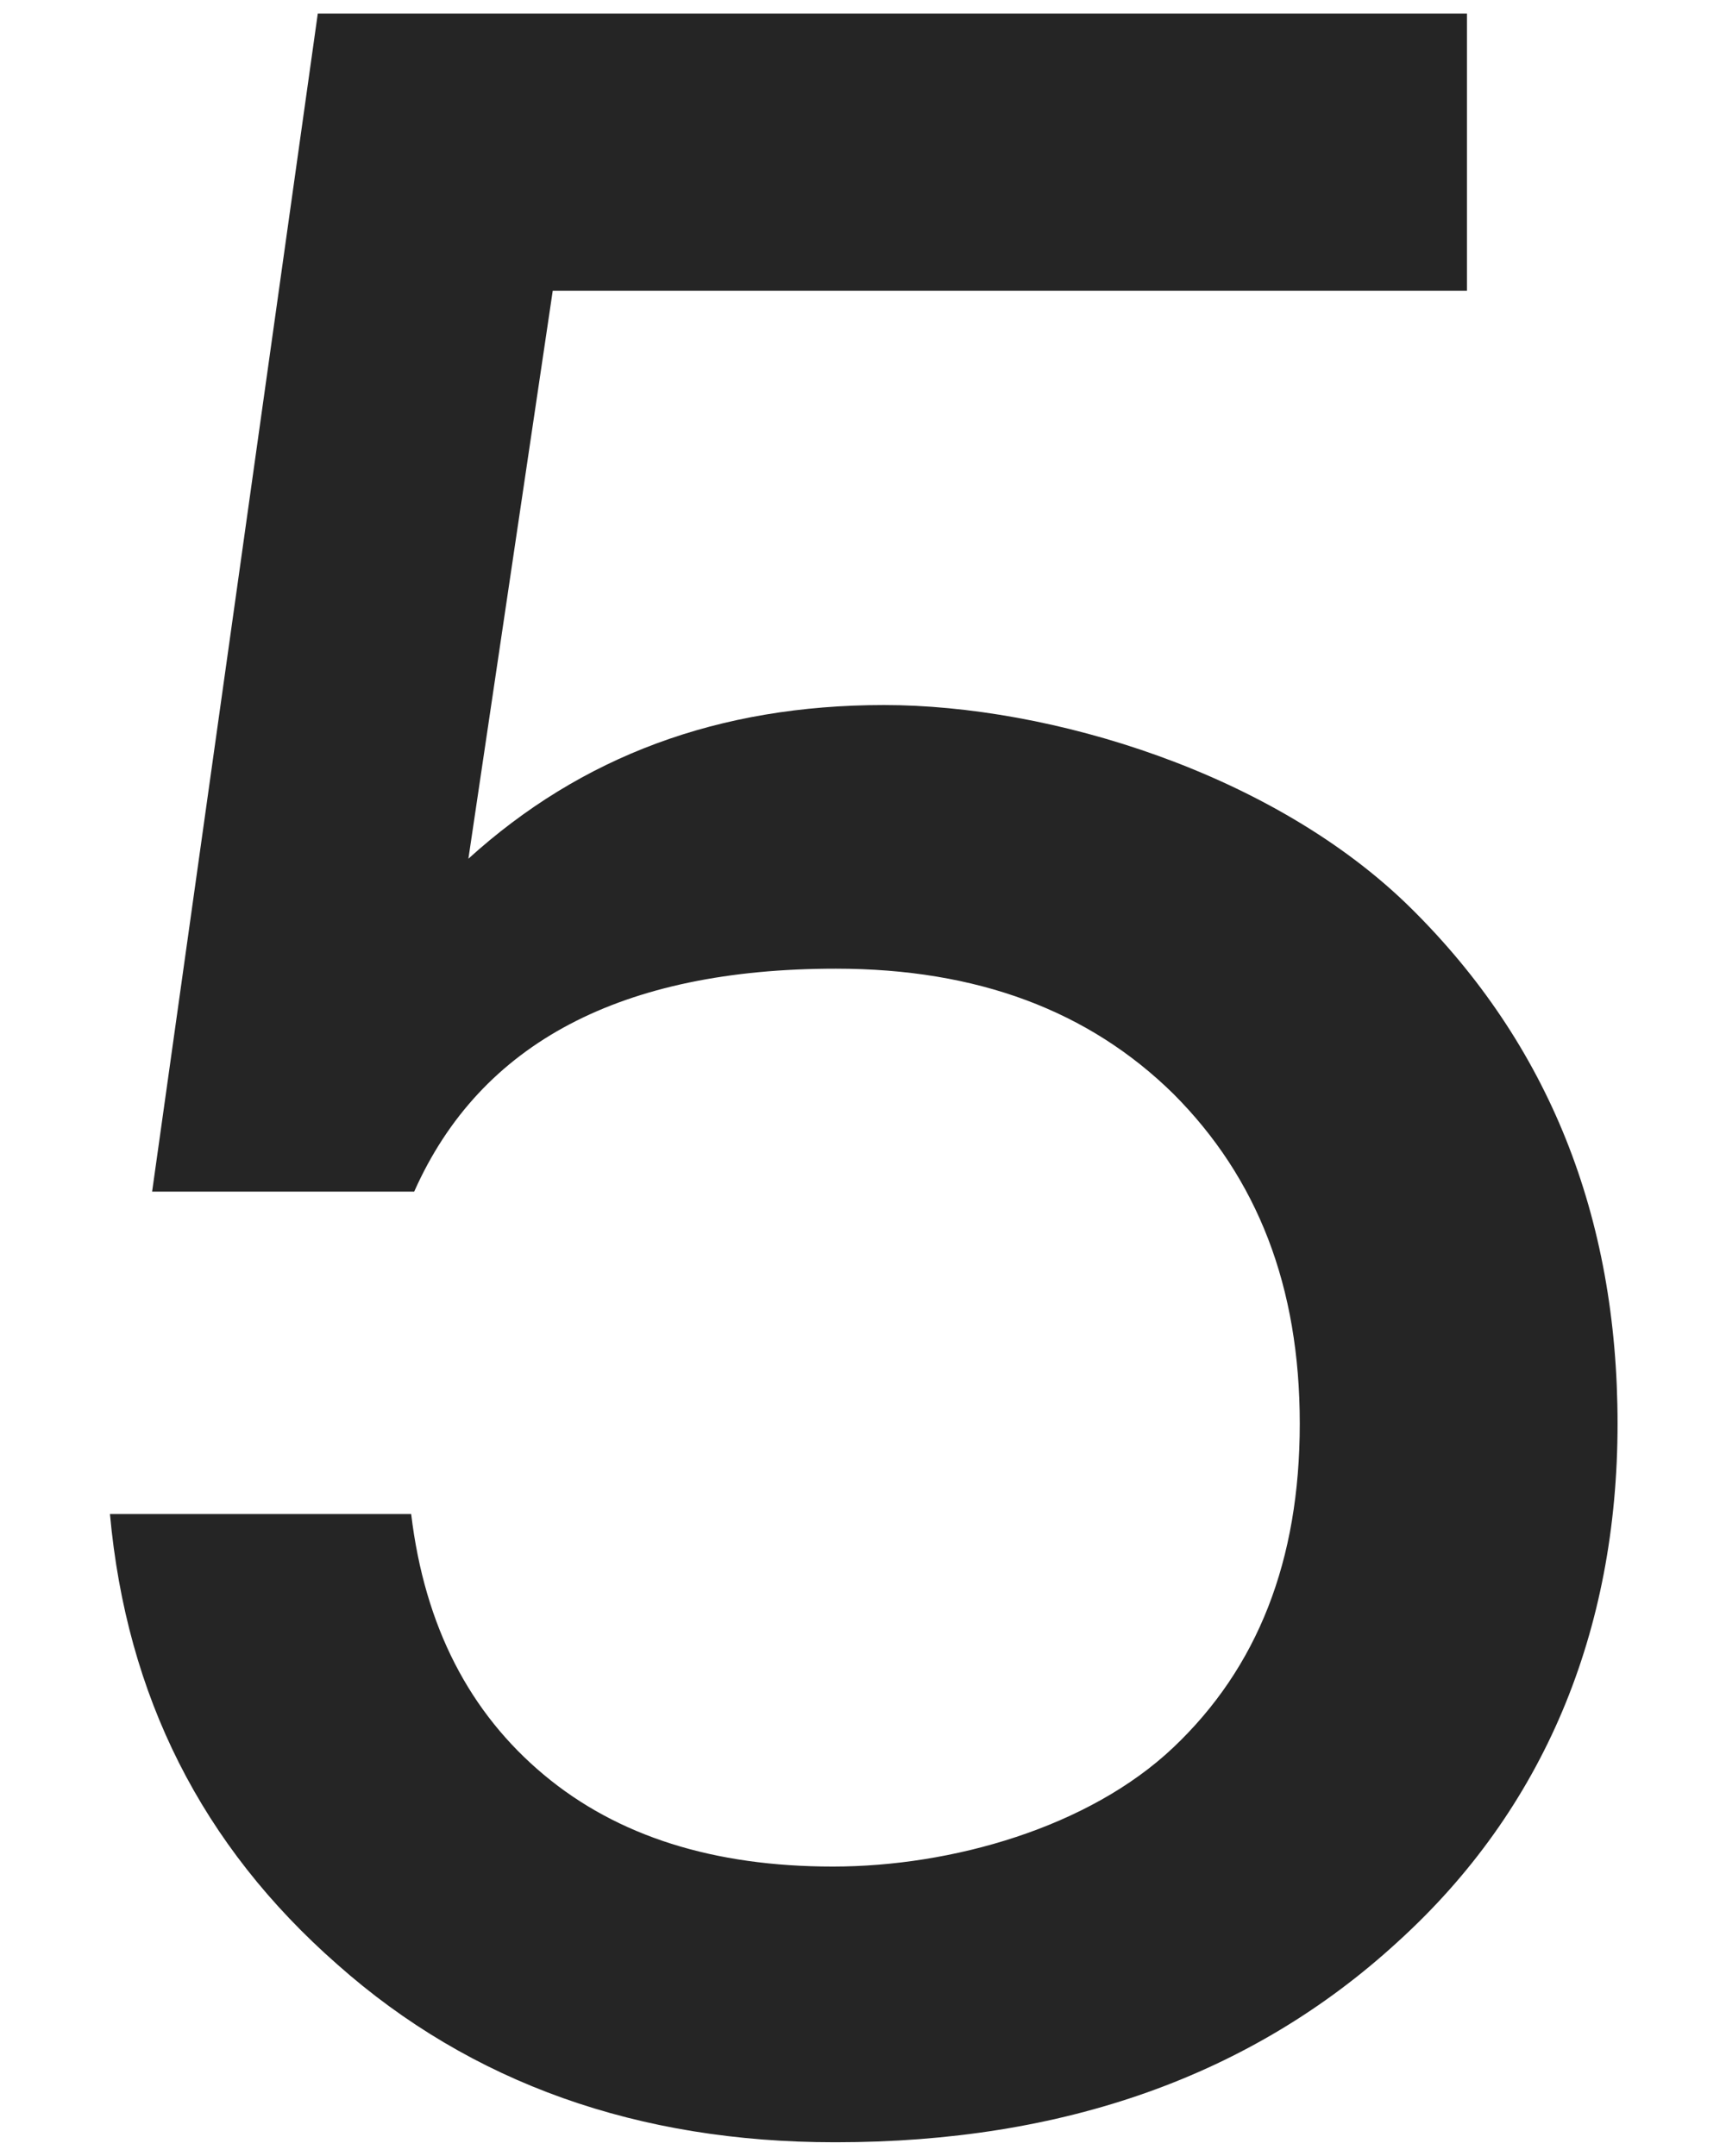 <svg id="_レイヤー_1" data-name=" レイヤー 1" xmlns="http://www.w3.org/2000/svg" version="1.1" viewBox="0 0 114.6 143.1">
  <defs>
    <style>
      .cls-1 {
        fill: #252525;
        stroke-width: 0px;
      }
    </style>
  </defs>
  <path class="cls-1" d="M55.4,142.2c-13,0-24.1-3.9-33-11.8-9-7.9-14-17.8-15.1-29.9h20c.9,7.5,3.9,13.2,8.8,17.3,4.9,4.1,11.3,6.1,19.2,6.1s17-2.6,22.6-7.9c5.6-5.3,8.4-12.4,8.4-21.5s-2.8-16.3-8.4-21.9c-5.6-5.5-13-8.3-22.4-8.3-14.2,0-23.6,4.9-28,14.8H10.1L21.1.9h76.3v18.4h-60.7l-5.6,37.7c7.5-6.8,16.6-10.2,27.6-10.2s25.9,4.5,35,13.5c9.1,9,13.7,20.4,13.7,34.2s-4.9,25.6-14.6,34.4c-9.7,8.9-22.2,13.3-37.3,13.3Z"/>
</svg>
